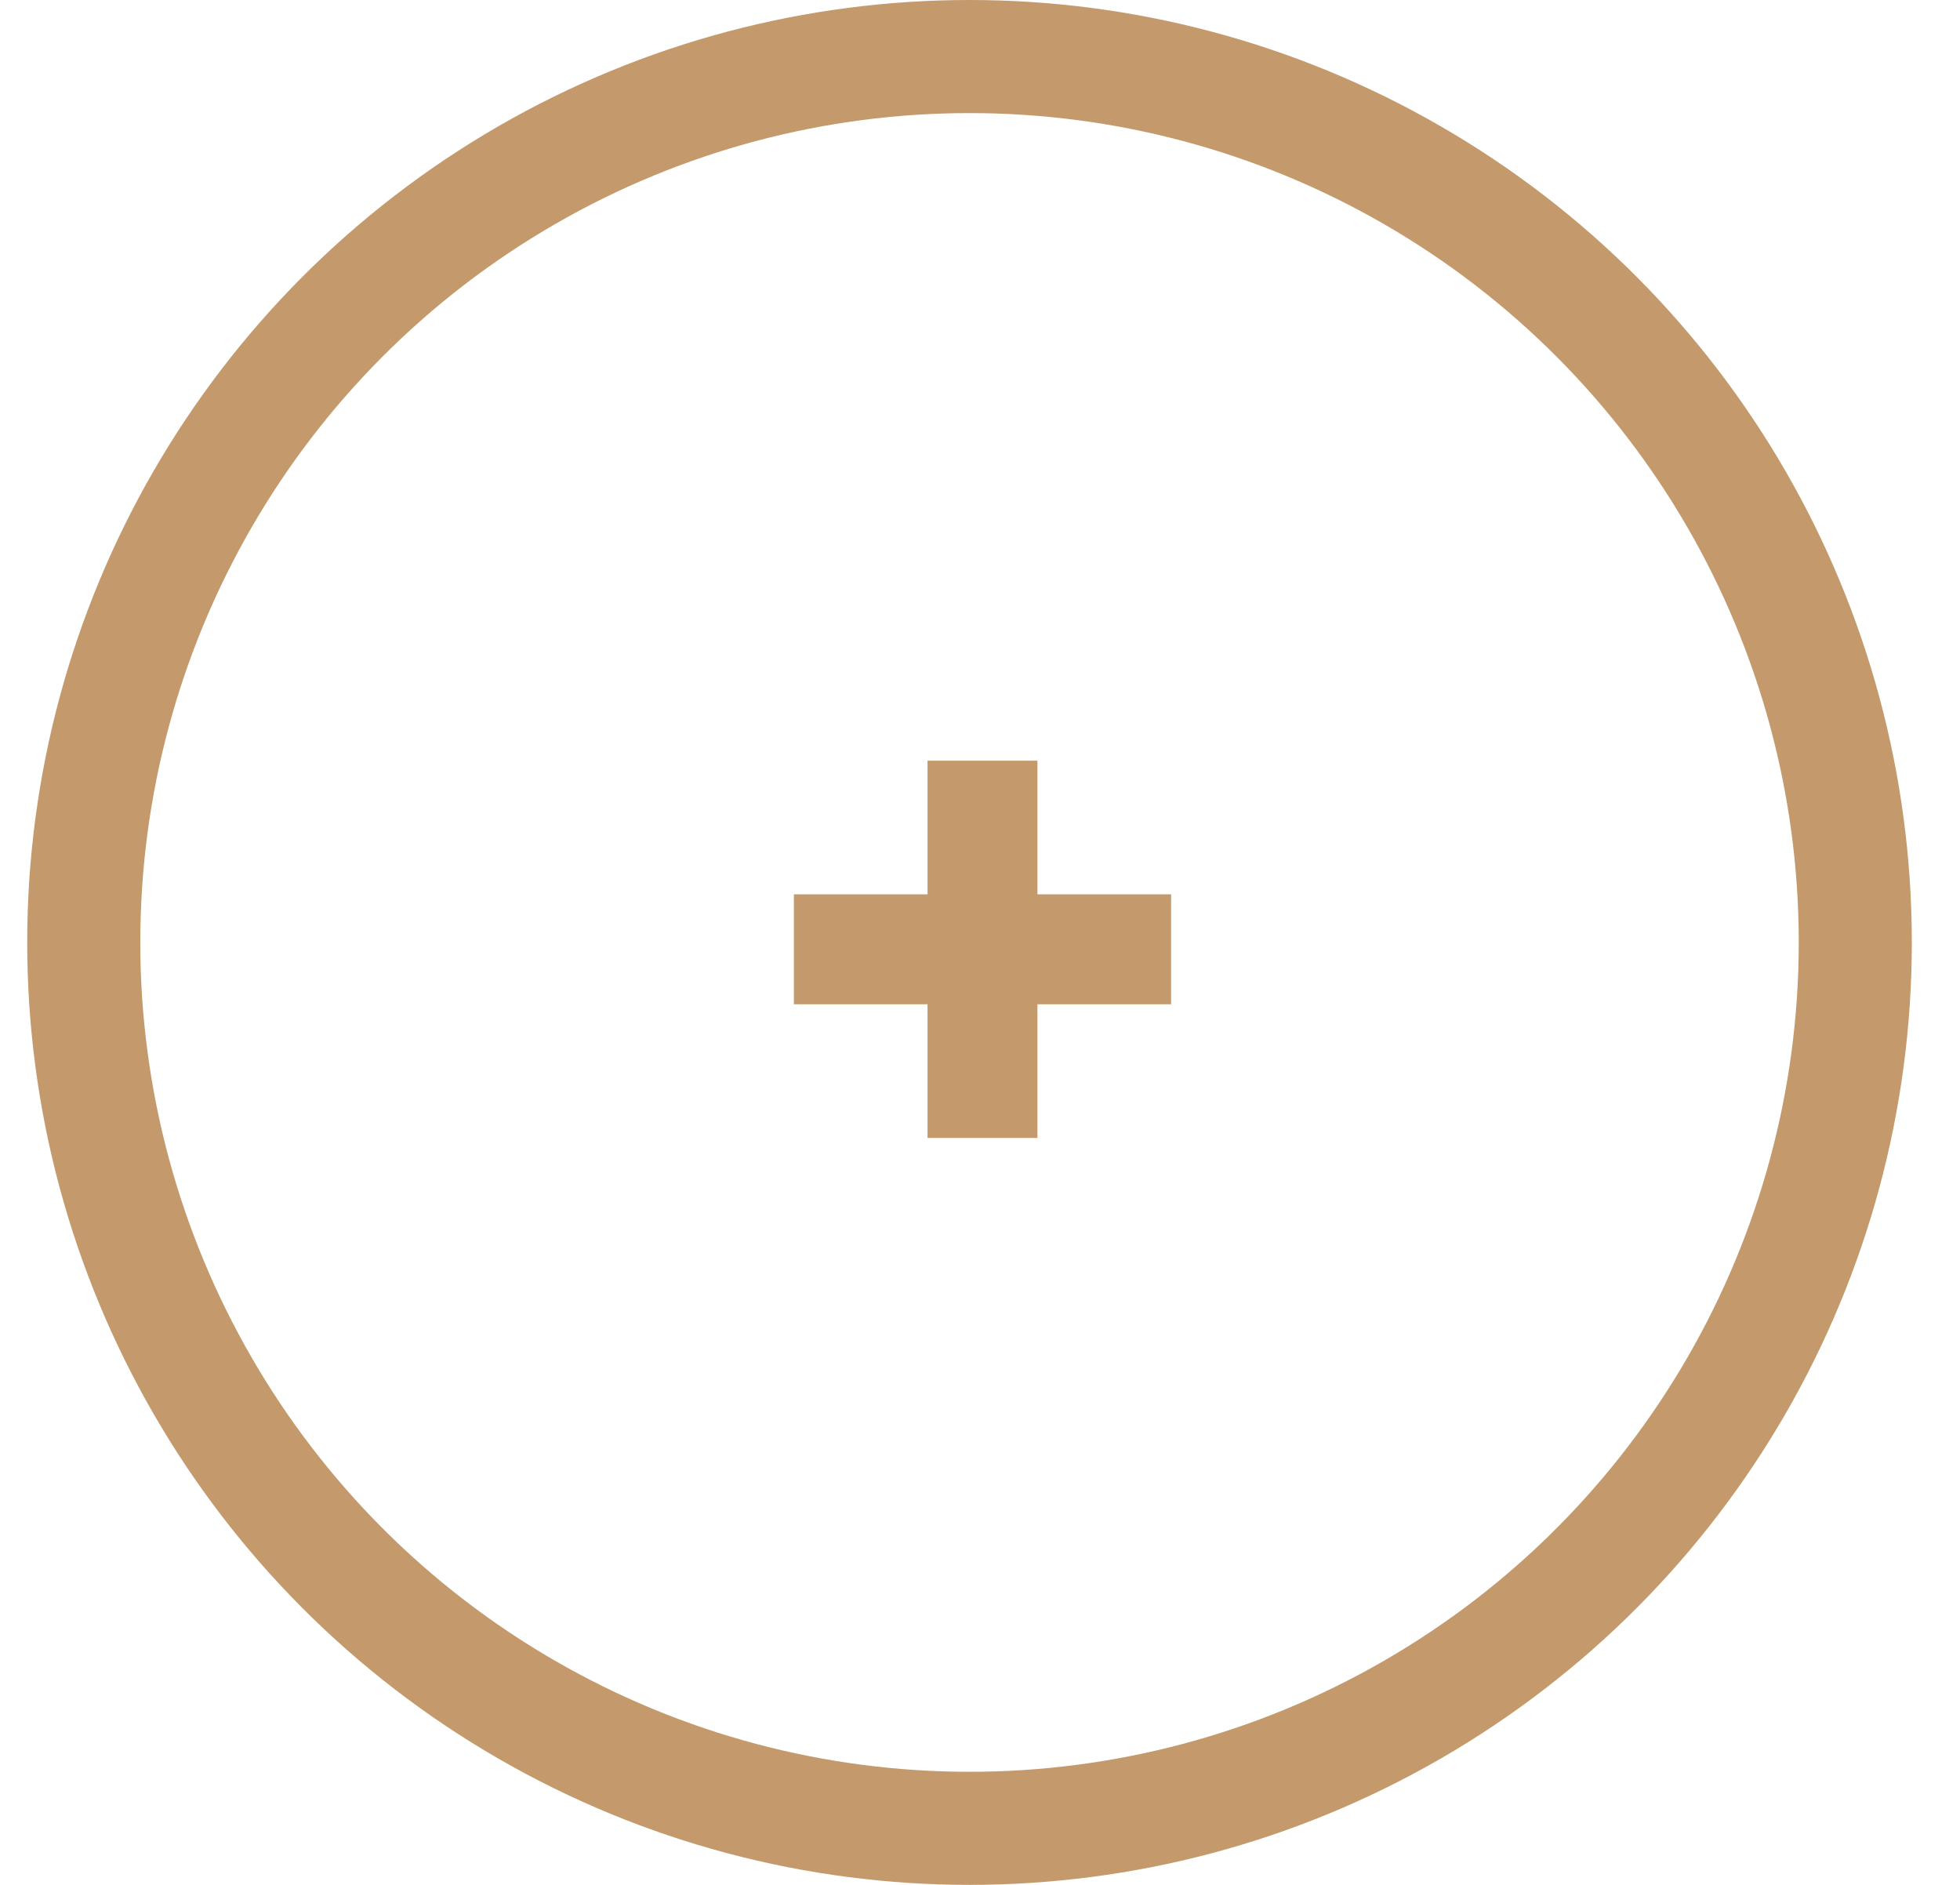 <svg width="26" height="25" viewBox="0 0 26 25" fill="none" xmlns="http://www.w3.org/2000/svg">
<path d="M10.531 11.862H15.535V13.32H10.531V11.862Z" fill="#C49A6C"/>
<path d="M13.762 10.089L13.762 15.093L12.304 15.093L12.304 10.089L13.762 10.089Z" fill="#C49A6C"/>
<circle cx="12.861" cy="12.5" r="11.75" stroke="#C49A6C" stroke-width="1.5"/>
</svg>
